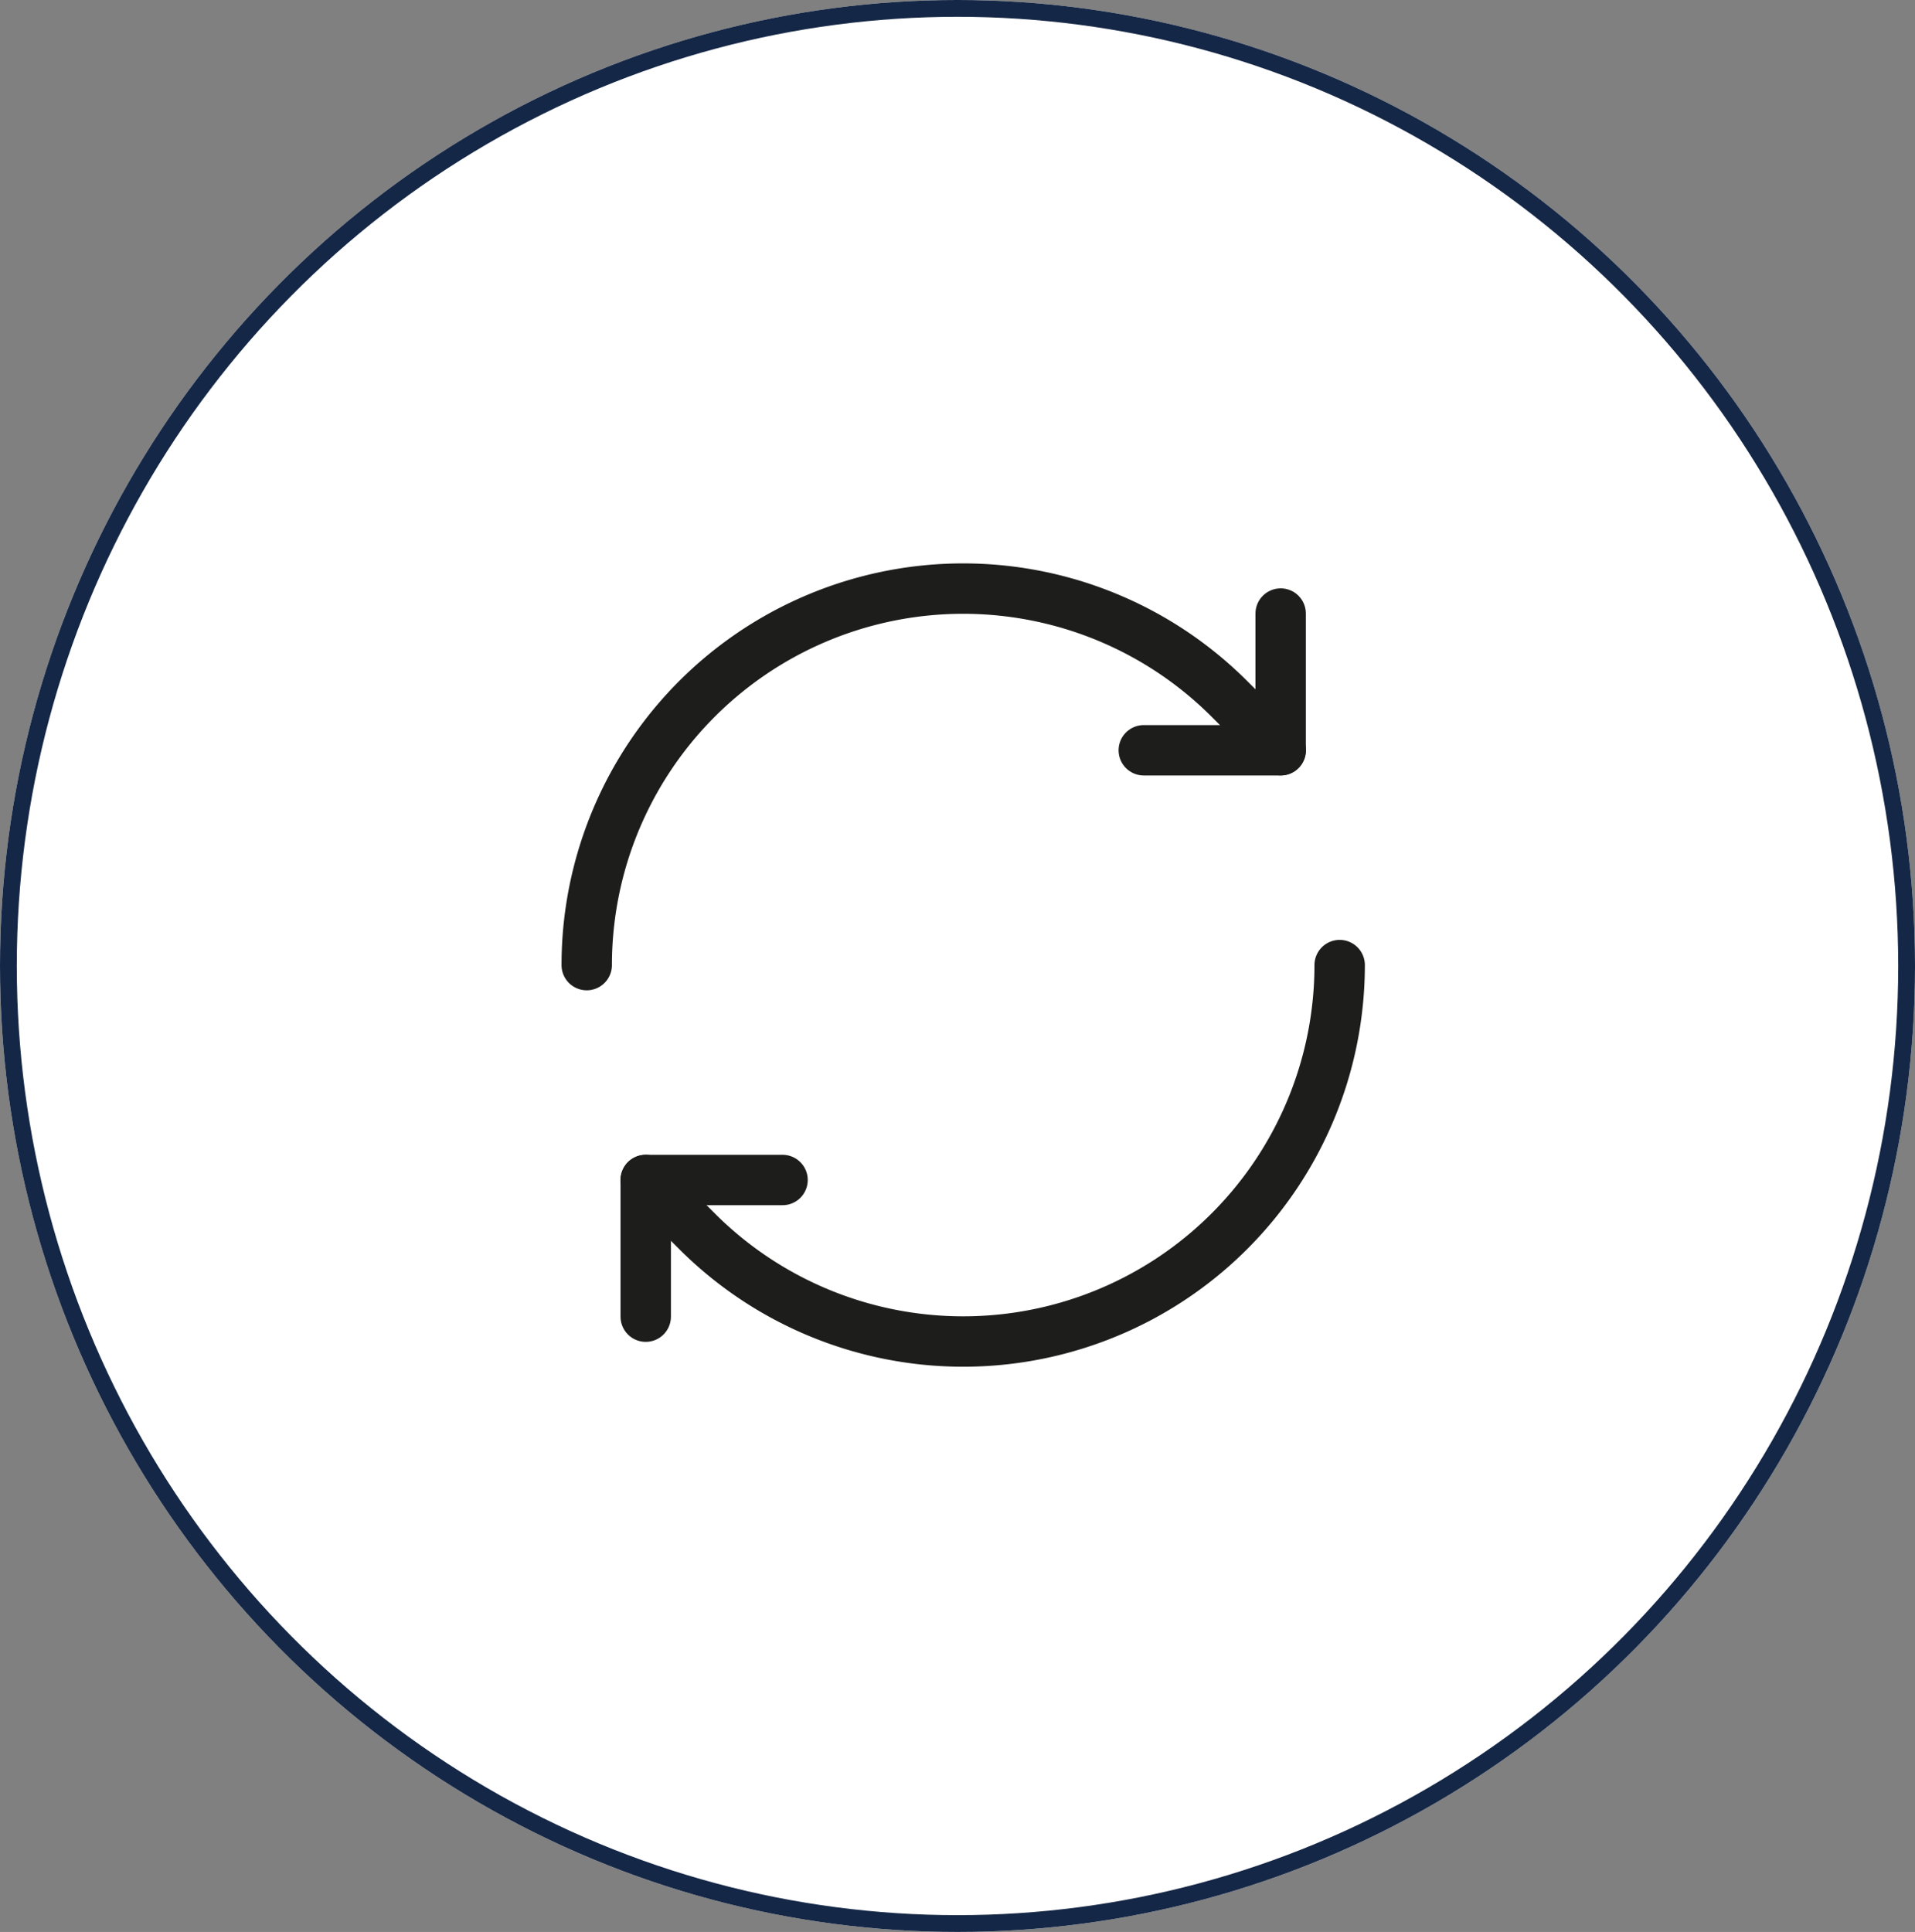 <svg xmlns="http://www.w3.org/2000/svg" xmlns:xlink="http://www.w3.org/1999/xlink" width="114" height="115" viewBox="0 0 114 115">
  <rect x="0" y="0" width="114" height="115" fill="#808080" stroke="none"/>
  <defs>
    <clipPath id="clip-path">
      <rect id="Rectangle_715" data-name="Rectangle 715" width="49" height="49" transform="translate(0.109)" fill="none" stroke="#f4ebee" stroke-width="3"/>
    </clipPath>
  </defs>
  <g id="Group_2657" data-name="Group 2657" transform="translate(-586 -7315)">
    <g id="Ellipse_28" data-name="Ellipse 28" transform="translate(586 7315)" fill="#fff" stroke="#152746" stroke-width="1">
      <ellipse cx="57" cy="57.5" rx="57" ry="57.5" stroke="none"/>
      <ellipse cx="57" cy="57.5" rx="56.5" ry="57" fill="none"/>
    </g>
    <g id="Group_2543" data-name="Group 2543" transform="translate(618.891 7348)">
      <g id="Group_2542" data-name="Group 2542" clip-path="url(#clip-path)">
        <path id="Path_12314" data-name="Path 12314" d="M155.5,23.7h8.149V15.561" transform="translate(-120.302 -12.039)" fill="none" stroke="#1d1d1b" stroke-linecap="round" stroke-linejoin="round" stroke-width="3"/>
        <path id="Path_12315" data-name="Path 12315" d="M50.314,18.62l-3.056-3.056A22.411,22.411,0,0,0,9,31.411" transform="translate(-6.963 -6.963)" fill="none" stroke="#1d1d1b" stroke-linecap="round" stroke-linejoin="round" stroke-width="3"/>
        <path id="Path_12316" data-name="Path 12316" d="M32.645,164.454H24.5v8.135" transform="translate(-18.951 -127.214)" fill="none" stroke="#1d1d1b" stroke-linecap="round" stroke-linejoin="round" stroke-width="3"/>
        <path id="Path_12317" data-name="Path 12317" d="M24.5,120.791l3.056,3.056A22.411,22.411,0,0,0,65.81,108" transform="translate(-18.951 -83.552)" fill="none" stroke="#1d1d1b" stroke-linecap="round" stroke-linejoin="round" stroke-width="3"/>
      </g>
    </g>
  </g>
</svg>
